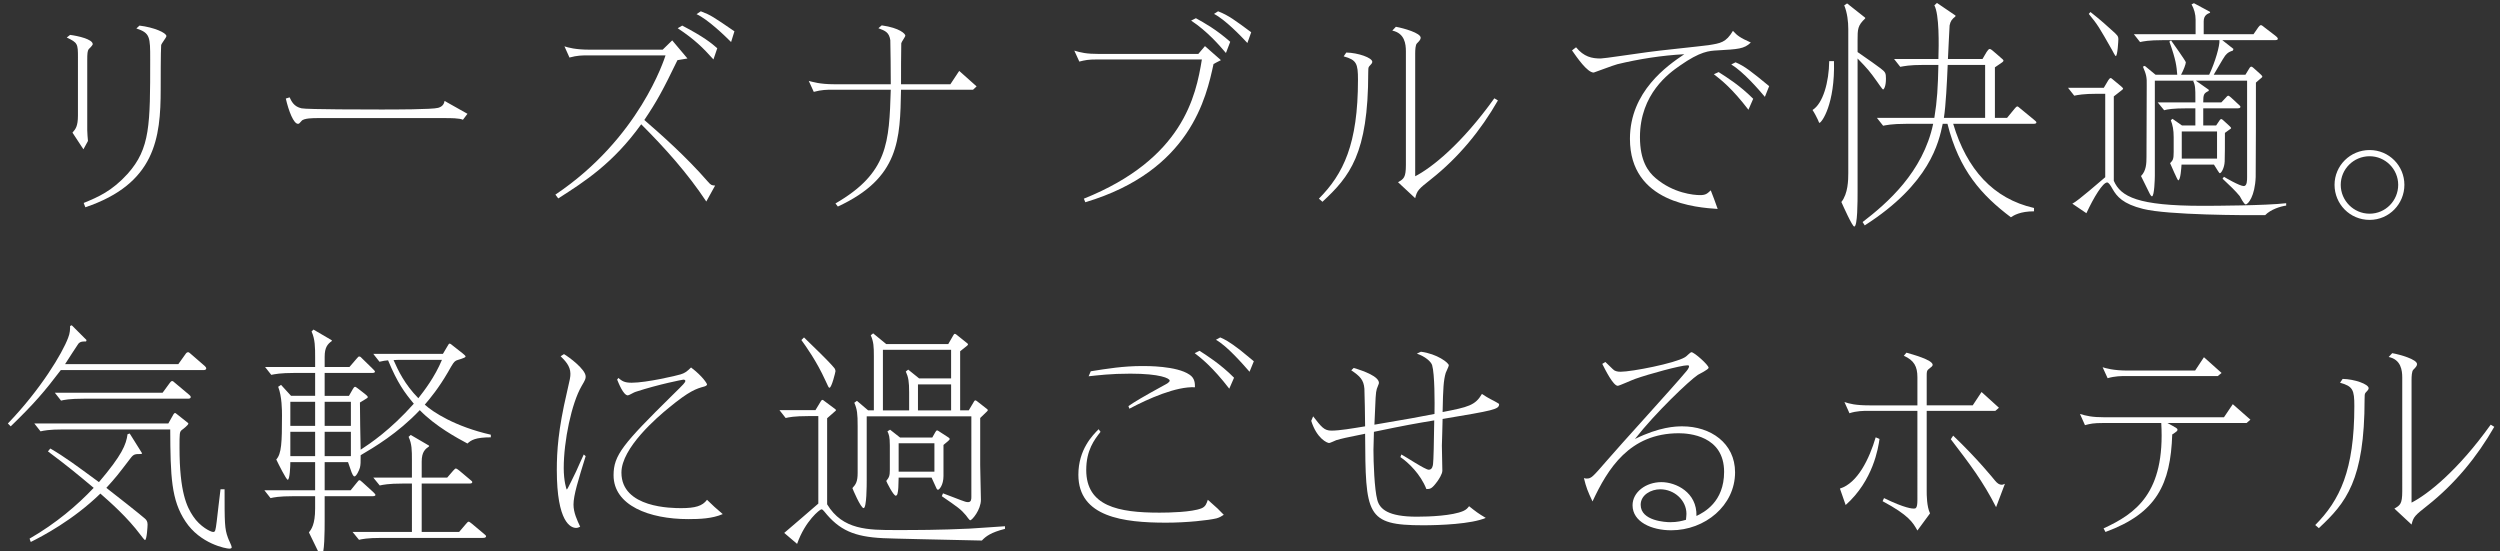 <?xml version="1.0" encoding="iso-8859-1"?>
<!-- Generator: Adobe Illustrator 18.1.1, SVG Export Plug-In . SVG Version: 6.00 Build 0)  -->
<svg version="1.1" id="&#x30EC;&#x30A4;&#x30E4;&#x30FC;_1"
	 xmlns="http://www.w3.org/2000/svg" xmlns:xlink="http://www.w3.org/1999/xlink" x="0px" y="0px" viewBox="0 0 332.666 73.333"
	 style="enable-background:new 0 0 332.666 73.333;" xml:space="preserve">
<rect x="0" y="0" width="332.666" height="73.333" fill="#333333" stroke="none"/>
<g>
	<path style="fill:#FFFFFF;" d="M10.373,7.657c0-1.84-0.032-1.967-1.491-2.665l0.444-0.349C10.342,4.77,12.34,5.214,12.34,5.88
		c0,0.127-0.444,0.603-0.54,0.666c-0.158,0.222-0.19,0.603-0.19,1.428v9.358c0,0.222,0.063,1.206,0.095,1.427l-0.603,1.11
		l-1.459-2.22c0.412-0.476,0.729-0.825,0.729-2.284V7.657z M11.135,27.008c1.935-0.793,3.775-1.586,5.869-3.902
		c2.982-3.362,2.982-6.471,2.982-15.195c0-2.982,0-3.521-1.84-4.124l0.413-0.38c1.903,0.222,3.584,0.952,3.584,1.396
		c0,0.19-0.666,0.983-0.698,1.206c-0.063,0.825-0.063,4.727-0.063,5.869c0,6.503-0.729,12.563-10.024,15.703L11.135,27.008z"/>
	<path style="fill:#FFFFFF;" d="M62.204,15.143l-0.603,0.793c-0.444-0.222-1.681-0.222-2.348-0.222H42.25
		c-0.507,0-1.84,0-2.125,0.381c-0.285,0.317-0.317,0.381-0.476,0.381c-0.571,0-1.237-1.682-1.618-3.363l0.508-0.159
		c0.254,0.54,0.571,1.237,1.586,1.459c0.635,0.159,9.168,0.159,10.564,0.159c1.713,0,6.852,0,7.613-0.222
		c0.667-0.19,0.793-0.603,0.856-0.92L62.204,15.143z"/>
	<path style="fill:#FFFFFF;" d="M78.218,7.371c-0.761,0-1.396,0-2.442,0.285L75.11,6.166c0.476,0.159,1.459,0.444,3.362,0.444h9.708
		l1.269-1.237l2.03,2.411c-0.222,0.032-1.142,0.19-1.332,0.222c-1.967,4.061-2.729,5.457-4.41,7.962
		c2.125,1.84,5.552,4.854,8.47,8.216c0.412,0.476,0.507,0.476,0.952,0.508l-1.174,2.125c-2.475-3.744-5.488-7.106-8.661-10.278
		c-3.743,5.203-7.518,7.613-11.04,9.866l-0.38-0.508C85.071,18.411,88.401,7.847,88.56,7.371H78.218z M94.936,7.91
		c-1.428-1.586-2.475-2.633-4.758-4.156l0.603-0.349c2.855,1.491,3.87,2.315,4.663,3.014L94.936,7.91z M93.255,1.502
		c1.332,0.508,1.649,0.73,4.473,2.665l-0.444,1.427c-0.793-0.793-3.077-3.014-4.6-3.711L93.255,1.502z"/>
	<path style="fill:#FFFFFF;" d="M118.533,11.21c0-0.825-0.032-5.552-0.063-5.869c-0.159-1.015-0.635-1.237-1.586-1.586l0.444-0.38
		c2.442,0.349,3.141,1.142,3.141,1.364c0,0.159-0.508,0.825-0.54,1.015c-0.032,0.603-0.032,4.537-0.032,5.457h6.567l1.174-1.776
		l2.315,2.062l-0.476,0.444h-9.581c-0.127,6.63-0.19,11.738-8.407,15.544l-0.317-0.413c7.011-4.061,7.138-8.089,7.359-15.132h-7.804
		c-0.666,0-1.396,0-2.442,0.286l-0.667-1.459c0.508,0.127,1.459,0.444,3.363,0.444H118.533z"/>
	<path style="fill:#FFFFFF;" d="M146.064,7.91c-1.301,0-1.682,0.095-2.442,0.286l-0.667-1.459c0.856,0.254,1.554,0.444,3.394,0.444
		h13.102l0.889-1.047l2.125,1.872c-0.349,0.159-0.666,0.349-0.983,0.508c-0.951,4.377-3.045,14.212-17.066,18.399l-0.19-0.476
		c13.196-5.298,14.91-13.641,15.703-18.526H146.064z M163.131,7.054c-0.889-1.047-2.475-2.887-4.632-4.314l0.635-0.317
		c1.142,0.634,2.696,1.491,4.567,3.14L163.131,7.054z M162.084,1.502c1.396,0.54,2.315,1.237,4.409,2.792l-0.508,1.427
		c-0.824-0.888-2.95-3.109-4.441-3.87L162.084,1.502z"/>
	<path style="fill:#FFFFFF;" d="M175.498,26.437c3.268-3.299,5.203-7.265,5.203-15.83c0-2.157-0.19-2.633-1.903-3.108l0.349-0.508
		c1.586,0.032,3.458,0.698,3.458,1.237c0,0.159-0.127,0.317-0.412,0.603c-0.127,0.127-0.127,0.413-0.127,0.825
		c0,10.85-2.475,13.832-6.091,17.194L175.498,26.437z M187.077,6.832c0-0.983-0.158-2.411-1.808-2.76l0.476-0.508
		c1.047,0.19,3.299,0.825,3.299,1.459c0,0.222-0.158,0.413-0.507,0.761c-0.19,0.19-0.223,0.888-0.223,1.333v16.337
		c2.157-1.11,6.123-4.219,10.532-10.374l0.476,0.286c-2.284,3.997-5.266,7.613-8.882,10.468c-1.682,1.333-1.872,1.491-2.126,2.538
		l-2.284-2.125c0.762-0.444,1.047-0.603,1.047-2.316V6.832z"/>
	<path style="fill:#FFFFFF;" d="M209.721,6.293c1.047,1.269,2.094,1.491,3.268,1.491c0.476,0,4.378-0.603,6.313-0.856
		c1.27-0.19,6.916-0.761,8.058-0.92c1.586-0.254,2.316-0.349,3.236-1.903c0.57,0.634,0.951,0.92,2.379,1.554
		c-0.889,0.857-1.682,0.888-4.473,1.047c-1.047,0.063-2.221,0.095-5.013,2.062c-1.364,0.952-5.266,3.712-5.266,9.485
		c0,3.141,1.078,4.6,2.094,5.457c2.348,1.999,5.044,2.252,5.9,2.252c0.761,0,0.951-0.19,1.428-0.634
		c0.443,1.11,0.476,1.269,0.92,2.475c-2.792-0.19-11.675-0.793-11.675-9.327c0-6.313,5.013-9.771,7.233-11.262
		c-2.982,0.159-6.027,0.634-8.914,1.333c-0.508,0.126-3.077,1.11-3.141,1.11c-0.856,0-2.221-1.999-2.887-2.95L209.721,6.293z
		 M232.657,14.604c-2.188-2.855-3.585-3.934-4.6-4.727l0.635-0.285c1.142,0.729,2.823,1.776,4.6,3.553L232.657,14.604z
		 M230.944,8.291c1.205,0.507,2.125,1.237,4.473,3.172l-0.57,1.427c-0.794-0.952-2.855-3.331-4.474-4.314L230.944,8.291z"/>
	<path style="fill:#FFFFFF;" d="M244.04,8.133c0.158,5.742-1.649,8.216-1.936,8.216c-0.063,0-0.127-0.254-0.19-0.381
		c-0.222-0.444-0.412-0.856-0.729-1.332c1.396-0.857,2.189-3.712,2.221-6.503H244.04z M247.181,6.927
		c1.776,1.237,2.379,1.649,3.045,2.157c0.667,0.508,0.73,0.634,0.73,1.396c0,1.047-0.286,1.427-0.381,1.427
		c-0.096,0-0.729-0.952-0.825-1.079c-0.888-1.237-1.174-1.618-2.569-3.045v17.733c0,1.269,0,4.631-0.444,4.631
		c-0.254,0-1.459-2.696-1.713-3.268c0.888-1.11,0.92-2.918,0.92-3.838V3.85c0-0.952-0.127-2.125-0.539-3.141l0.381-0.254l2.41,1.904
		v0.095c-1.015,0.952-1.015,1.427-1.015,2.95V6.927z M257.396,15.683c0.381-2.316,0.476-4.092,0.539-7.043h-2.03
		c-1.84,0-2.506,0.159-3.045,0.254l-0.825-1.047h5.9c0.063-1.903,0.127-5.932-0.539-7.138l0.349-0.317l2.475,1.681l-0.032,0.127
		c-0.443,0.349-0.634,0.571-0.761,1.174c-0.032,0.19-0.19,4.061-0.223,4.473h4.601l0.539-0.92c0.127-0.19,0.285-0.412,0.412-0.412
		s0.286,0.126,0.508,0.317l0.951,0.825c0.159,0.159,0.381,0.286,0.381,0.413c0,0.127-0.254,0.286-0.349,0.349l-0.793,0.539v6.726
		h1.618l1.015-1.237c0.096-0.127,0.254-0.286,0.349-0.286c0.096,0,0.223,0.127,0.413,0.286l1.776,1.459
		c0.222,0.19,0.349,0.286,0.349,0.381c0,0.19-0.254,0.19-0.508,0.19h-10.563c1.809,6.059,5.329,9.961,10.754,11.198v0.444
		c-1.84,0-2.696,0.54-3.077,0.793c-3.87-2.918-6.884-6.217-8.438-12.435h-0.634c-0.508,2.442-1.682,7.962-10.374,13.514
		l-0.285-0.444c3.268-2.506,8.026-6.63,9.39-13.07h-3.616c-1.967,0-2.664,0.19-3.045,0.253l-0.825-1.046H257.396z M264.153,15.683
		V8.64h-4.98c-0.095,2.284-0.254,5.488-0.508,7.043H264.153z"/>
	<path style="fill:#FFFFFF;" d="M280.548,10.67c0.096-0.126,0.19-0.285,0.317-0.285c0.096,0,0.223,0.159,0.286,0.19l1.109,0.92
		c0.127,0.127,0.254,0.222,0.254,0.317c0,0.063-0.127,0.127-0.222,0.222l-1.016,0.793v11.23c0.92,2.125,3.204,3.331,11.802,3.331
		c1.617,0,8.47-0.032,11.135-0.349v0.317c-0.73,0.095-2.063,0.508-2.792,1.269c-2.633,0.032-12.975,0-16.242-0.825
		c-2.696-0.667-3.489-1.65-4.061-2.633c-0.317-0.571-0.539-0.888-0.729-0.888c-0.571,0-1.776,1.967-2.76,4.092l-1.872-1.269
		c0.793-0.38,3.743-3.014,4.378-3.521V12.479h-1.078c-1.841,0-2.57,0.158-3.046,0.253l-0.825-1.047h4.759L280.548,10.67z
		 M278.169,1.597c1.364,1.079,2.284,1.904,2.792,2.379c0.824,0.729,0.92,0.825,0.92,1.269c0,0.127-0.096,2.221-0.35,2.221
		c-0.063,0-0.412-0.667-0.476-0.793c-1.713-3.014-1.903-3.362-3.108-4.822L278.169,1.597z M295.363,16
		c0.063-0.063,0.127-0.159,0.19-0.159c0.096,0,0.223,0.095,0.35,0.222l0.761,0.698c0.096,0.095,0.223,0.222,0.223,0.286
		s-0.159,0.159-0.254,0.222l-0.571,0.413c0,1.491,0,3.077-0.031,3.807c-0.032,0.825-0.444,1.554-0.635,1.554
		c-0.063,0-0.095-0.032-0.254-0.285l-0.539-0.857h-4.314c-0.031,0.444-0.127,2.094-0.444,2.094c-0.095,0-0.92-1.935-1.078-2.284
		c0.381-0.381,0.476-0.54,0.476-1.491v-1.967c0-0.983-0.127-1.586-0.381-2.252l0.223-0.19l1.269,0.888h1.776v-2.284h-1.142
		c-1.84,0-2.57,0.127-3.014,0.253l-0.856-1.046h5.012v-0.667c0-1.015,0-1.618-0.285-2.157l0.063-0.063h-5.171v12.658
		c0,0.349-0.063,2.728-0.381,2.728c-0.127,0-0.285-0.317-0.317-0.38c-0.762-1.555-0.856-1.745-1.142-2.316
		c0.697-0.698,0.729-1.681,0.729-2.57c0-0.412,0.031-8.565,0.031-9.453c0.032-1.142-0.063-1.491-0.507-2.538l0.253-0.095
		l1.428,1.174h2.887c-0.095-1.142-0.158-1.935-1.047-4.409l0.223-0.159c0.317,0.444,1.967,2.76,1.967,2.918
		c0,0.222-0.286,1.015-0.635,1.649h3.743c0.793-1.681,1.428-3.87,1.364-4.6h-7.519c-1.903,0-2.601,0.159-3.045,0.253l-0.825-1.047
		h8.217V2.613c0-0.698-0.19-1.427-0.54-2.03l0.317-0.158l2.126,1.142l0.031,0.127c-0.317,0.127-0.856,0.317-0.856,1.142v1.713h6.63
		l0.635-0.92c0.095-0.126,0.222-0.285,0.349-0.285s0.286,0.159,0.413,0.253l1.49,1.142c0.096,0.063,0.35,0.286,0.35,0.413
		c0,0.19-0.254,0.19-0.508,0.19h-6.884l1.491,1.174l-0.096,0.222c-0.381,0.127-0.666,0.222-1.015,0.667
		c-0.286,0.38-1.301,2.189-1.523,2.538h4.22l0.444-0.729c0.095-0.159,0.189-0.349,0.349-0.349c0.095,0,0.349,0.222,0.476,0.349
		l0.603,0.539c0.127,0.095,0.381,0.349,0.381,0.444s-0.222,0.222-0.349,0.349l-0.508,0.444c0,1.713,0,11.484-0.031,12.563
		c-0.096,2.569-1.016,3.648-1.333,3.648c-0.222,0-0.697-0.952-0.793-1.11c-0.571-0.698-1.269-1.364-2.284-2.315l0.19-0.254
		c0.127,0.095,2.094,1.237,2.633,1.237c0.444,0,0.444-0.762,0.444-1.206V10.734h-6.82l1.713,1.206v0.159
		c-0.666,0.317-0.729,0.476-0.729,1.523h2.411l0.571-0.603c0.095-0.095,0.222-0.286,0.349-0.286c0.095,0,0.254,0.159,0.381,0.254
		l0.888,0.825c0.159,0.127,0.35,0.317,0.35,0.381c0,0.222-0.223,0.222-0.508,0.222h-4.441v2.284h1.713L295.363,16z M295.014,17.491
		h-4.695v3.616h4.695V17.491z"/>
	<path style="fill:#FFFFFF;" d="M310.649,24.597c0-2.57,2.094-4.632,4.663-4.632c2.602,0,4.632,2.094,4.632,4.632
		c0,2.506-1.999,4.663-4.632,4.663S310.649,27.135,310.649,24.597z M319.119,24.597c0-2.094-1.713-3.807-3.807-3.807
		c-2.125,0-3.839,1.713-3.839,3.807s1.714,3.838,3.839,3.838S319.119,26.691,319.119,24.597z"/>
	<path style="fill:#FFFFFF;" d="M11.452,45.439h-0.254c-0.444,0-0.603,0.127-0.761,0.286c-0.063,0.063-1.491,2.284-1.777,2.728
		h15.069l0.952-1.333c0.095-0.159,0.222-0.253,0.349-0.253c0.095,0,0.222,0.095,0.317,0.19l1.903,1.65
		c0.095,0.095,0.19,0.19,0.19,0.317c0,0.222-0.286,0.222-0.381,0.222H8.089c-2.189,2.887-3.553,4.473-6.662,7.487l-0.381-0.381
		c4.346-4.504,7.265-9.358,8.026-11.42c0.254-0.634,0.254-1.11,0.254-1.554l0.222-0.095l1.967,1.967L11.452,45.439z M3.934,71.674
		c3.521-2.03,6.313-4.41,8.534-6.757c-2.157-1.808-3.458-2.887-6.091-4.854l0.317-0.381c1.872,1.079,3.363,2.189,6.472,4.473
		c3.077-3.617,3.616-4.981,3.807-6.376l0.286-0.095l1.649,2.633l-0.095,0.095c-0.825,0-1.015,0-1.427,0.54
		c-1.745,2.284-1.935,2.538-3.236,3.965c0.952,0.729,4.695,3.68,5.139,4.092c0.222,0.19,0.349,0.412,0.349,0.793
		c0,0.19-0.095,2.062-0.349,2.062c-0.063,0-0.508-0.571-0.571-0.666c-1.777-2.379-4.029-4.346-5.361-5.52
		c-3.648,3.553-7.741,5.678-9.263,6.44L3.934,71.674z M23.094,55.115c0.063-0.095,0.127-0.158,0.222-0.158
		c0.032,0,0.063,0.032,0.19,0.126l1.364,1.079c0.159,0.127,0.19,0.127,0.19,0.222c0,0.159-0.666,0.698-0.856,0.825
		c-0.317,0.254-0.317,0.444-0.317,2.348c0,5.964,0.983,7.899,1.809,9.136c0.92,1.396,2.347,2.094,2.665,2.094
		c0.286,0,0.317-0.159,0.476-1.396c0.095-0.698,0.412-3.68,0.507-4.282h0.54c0,4.473,0,5.234,0.444,6.439
		c0.063,0.222,0.508,1.079,0.508,1.269c0,0.127-0.127,0.19-0.317,0.19c-0.444,0-3.87-0.635-5.837-3.617
		c-1.903-2.855-1.999-5.996-2.03-12.245H8.407c-1.903,0-2.602,0.159-3.014,0.254l-0.825-1.047h17.829L23.094,55.115z M7.296,52.26
		h14.339l0.952-1.3c0.095-0.127,0.19-0.254,0.317-0.254c0.127,0,0.159,0.063,0.317,0.19l1.967,1.649
		c0.095,0.095,0.19,0.159,0.19,0.286c0,0.222-0.254,0.222-0.381,0.222H11.166c-1.935,0-2.633,0.159-3.045,0.254L7.296,52.26z"/>
	<path style="fill:#FFFFFF;" d="M43.202,61.491v3.743h3.458l0.825-1.015c0.222-0.285,0.254-0.317,0.349-0.317
		s0.127,0.032,0.412,0.286l1.396,1.269c0.127,0.127,0.317,0.317,0.317,0.381c0,0.19-0.222,0.19-0.508,0.19h-6.25v3.235
		c0,1.174,0,4.695-0.444,4.695c-0.159,0-0.19-0.095-0.54-0.825c-0.38-0.762-1.079-2.221-1.11-2.284
		c0.317-0.413,0.825-1.047,0.825-3.172v-1.649h-2.918c-1.903,0-2.601,0.159-3.014,0.253l-0.825-1.047h6.757v-3.743h-3.299
		c0,0.476-0.063,2.348-0.349,2.348c-0.19,0-1.237-2.094-1.522-2.697c0.698-0.761,0.761-2.252,0.761-5.837
		c0-0.666,0-2.538-0.508-3.838l0.381-0.254l1.333,1.459h3.204v-3.045h-2.792c-1.84,0-2.569,0.159-3.045,0.254l-0.825-1.047h6.662
		v-1.269c0-1.333,0-2.411-0.476-3.458l0.254-0.253l2.442,1.427v0.095c-0.571,0.413-0.952,0.856-0.952,2.094v1.364h3.299l0.983-1.142
		c0.19-0.222,0.222-0.254,0.317-0.254c0.159,0,0.222,0.095,0.412,0.286l1.364,1.332c0.159,0.159,0.317,0.317,0.317,0.381
		c0,0.19-0.222,0.19-0.508,0.19h-6.186v3.045h3.236l0.507-0.888c0.095-0.159,0.19-0.317,0.317-0.317c0.063,0,0.317,0.19,0.444,0.286
		l0.856,0.666c0.095,0.095,0.381,0.286,0.381,0.413c0,0.095-0.095,0.159-0.317,0.285l-0.729,0.444c0,1.015,0.063,5.393,0.095,6.281
		c1.301-0.856,3.934-2.602,7.074-6.123c-1.237-1.491-2.157-2.729-3.426-5.773c-0.349,0.031-0.635,0.063-1.142,0.19l-0.825-1.047
		h9.263l0.603-1.015c0.19-0.317,0.19-0.349,0.286-0.349c0.127,0,0.254,0.127,0.412,0.253l1.333,1.047
		c0.254,0.222,0.381,0.317,0.381,0.413c0,0.222-1.142,0.444-1.301,0.571c-0.254,0.159-0.349,0.286-1.047,1.523
		c-1.237,2.125-2.348,3.458-3.077,4.314c1.079,0.983,4.029,2.918,8.787,3.997v0.349c-2.062,0-2.633,0.381-3.109,0.825
		c-1.364-0.73-4.25-2.284-6.344-4.441c-2.95,3.109-6.091,4.949-7.868,5.996c0,0.983,0,1.237-0.095,1.649
		c-0.095,0.349-0.476,1.174-0.73,1.174c-0.159,0-0.317-0.38-0.38-0.539l-0.476-1.364H43.202z M41.933,56.669v-3.204h-3.299v3.204
		H41.933z M41.933,60.698v-3.236h-3.299v3.236H41.933z M46.691,56.669v-3.204h-3.49v3.204H46.691z M46.691,60.698v-3.236h-3.49
		v3.236H46.691z M54.812,64.346h-1.269c-1.84,0-2.569,0.159-3.014,0.254l-0.856-1.047h5.139v-2.284c0-1.364,0-2.188-0.444-3.141
		l0.286-0.253l2.442,1.427v0.095c-0.507,0.349-0.983,0.73-0.983,2.03v2.125h3.395l0.793-0.92c0.222-0.254,0.286-0.286,0.349-0.286
		c0.095,0,0.19,0.063,0.444,0.254l1.396,1.174c0.317,0.254,0.349,0.286,0.349,0.381c0,0.19-0.222,0.19-0.508,0.19h-6.218v6.44h4.981
		l0.92-1.079c0.222-0.254,0.253-0.286,0.349-0.286s0.159,0.063,0.413,0.254l1.554,1.301c0.286,0.254,0.349,0.286,0.349,0.38
		c0,0.222-0.286,0.222-0.507,0.222H50.784c-1.935,0-2.602,0.159-3.014,0.254l-0.856-1.047h7.899V64.346z M53.543,47.882
		c-0.444,0-0.571,0-1.174,0.032c0.603,1.364,1.459,3.204,3.299,5.076c0.793-1.015,2.189-2.824,3.141-5.107H53.543z"/>
	<path style="fill:#FFFFFF;" d="M75.046,47.12c0.666,0.381,2.887,2.03,2.887,2.982c0,0.286-0.032,0.413-0.54,1.269
		c-1.332,2.284-2.379,7.296-2.379,10.913c0,1.682,0.349,2.855,0.412,2.855c0.095,0,1.079-2.125,1.237-2.411
		c0.159-0.349,0.856-1.935,1.015-2.252l0.254,0.222c-0.983,3.172-1.618,5.203-1.618,6.44c0,1.079,0.476,2.062,0.888,2.95
		c-0.222,0.095-0.317,0.159-0.539,0.159c-0.698,0-2.57-0.698-2.57-7.709c0-2.506,0.19-5.393,1.333-10.278
		c0.444-1.903,0.476-2.094,0.476-2.538c0-1.047-0.762-1.776-1.301-2.316L75.046,47.12z M82.279,50.293
		c0.508,0.413,0.793,0.635,1.777,0.635c1.967,0,6.027-0.952,6.503-1.11c0.54-0.159,0.856-0.381,1.396-0.92
		c1.586,1.205,2.125,2.157,2.125,2.252c0,0.159-0.254,0.254-0.381,0.286c-1.047,0.286-1.967,0.571-4.695,2.823
		c-1.523,1.237-6.313,5.33-6.313,8.629c0,4.727,6.757,4.727,7.962,4.727c1.872,0,2.823-0.286,3.426-1.11
		c0.888,0.856,1.047,1.015,2.094,1.903c-1.396,0.603-3.045,0.667-4.6,0.667c-5.171,0-9.929-1.809-9.929-5.837
		c0-2.665,1.237-4.155,7.804-10.627c1.586-1.555,1.745-1.713,1.745-1.935c0-0.127-0.159-0.159-0.254-0.159s-3.236,0.603-6.345,1.618
		c-0.19,0.032-0.888,0.476-1.047,0.476c-0.603,0-1.237-1.649-1.427-2.094L82.279,50.293z"/>
	<path style="fill:#FFFFFF;" d="M109.239,53.37c0.032-0.063,0.127-0.159,0.19-0.159c0.095,0,0.159,0.063,0.19,0.095l1.491,1.11
		c0.032,0.032,0.127,0.095,0.127,0.159s-0.063,0.127-0.127,0.159l-1.047,0.92v11.452c2.062,3.426,5.456,3.426,9.168,3.426
		c2.569,0,5.742,0,9.771-0.19c0.761-0.032,4.061-0.285,4.727-0.317v0.349c-1.872,0.476-2.538,0.983-3.077,1.555
		c-5.552-0.127-12.023-0.254-13.165-0.317c-3.807-0.19-5.806-1.047-7.804-3.553c-0.127-0.159-0.254-0.286-0.38-0.286
		c-0.19,0-2.157,1.522-3.236,4.6l-1.713-1.459c0.73-0.603,3.871-3.331,4.537-3.902V55.368h-1.333c-1.903,0-2.601,0.159-3.014,0.254
		l-0.825-1.047h4.79L109.239,53.37z M106.986,44.9c1.364,1.333,3.204,3.077,3.997,4.029c0.095,0.095,0.19,0.285,0.19,0.476
		c0,0.095-0.508,2.189-0.793,2.189c-0.126,0-0.158-0.127-0.571-1.015c-1.142-2.506-2.569-4.505-3.172-5.33L106.986,44.9z
		 M128.907,54.607l0.698-1.174c0.032-0.063,0.095-0.159,0.19-0.159c0.063,0,0.127,0.063,0.19,0.095l1.301,1.015
		c0.095,0.063,0.159,0.127,0.159,0.19s-0.063,0.127-0.127,0.19l-0.888,0.856v6.281c0,0.729,0.095,3.934,0.095,4.6
		c0,1.333-1.174,2.729-1.428,2.729c-0.095,0-0.476-0.54-0.571-0.667c-0.666-0.793-1.079-1.079-3.204-2.538l0.159-0.381
		c0.476,0.159,2.506,0.983,2.95,1.11c0.095,0.032,0.253,0.063,0.38,0.063c0.444,0,0.444-0.413,0.444-0.729V55.4H115.33v8.502
		c0,0.603,0,3.711-0.413,3.711c-0.381,0-1.459-2.538-1.491-2.665c0.476-0.508,0.698-0.888,0.698-2.03v-6.218
		c0-1.65-0.063-2.221-0.444-3.109l0.349-0.254l1.491,1.269h0.762v-7.233c0-1.237-0.032-1.903-0.413-2.76l0.317-0.254l1.745,1.428
		h8.248l0.698-1.206c0.032-0.063,0.095-0.159,0.19-0.159c0.063,0,0.127,0.063,0.19,0.095l1.427,1.142
		c0.063,0.063,0.127,0.095,0.127,0.159s-0.063,0.126-0.127,0.19l-0.92,0.73v7.867H128.907z M120.976,54.607v-2.411
		c0-1.396-0.095-1.999-0.444-2.76l0.317-0.254l1.459,1.174h4.251V46.55h-9.073v8.058H120.976z M119.58,63.553
		c-0.032,1.269-0.032,1.649-0.158,2.157c-0.032,0.159-0.159,0.254-0.222,0.254c-0.317,0-1.206-1.776-1.269-1.967
		c0.381-0.476,0.476-0.667,0.476-1.491V59.27c0-1.173-0.127-1.459-0.317-1.872l0.349-0.222l1.332,1.047h4.283l0.413-0.729
		c0.063-0.127,0.158-0.222,0.222-0.222c0.095,0,0.222,0.095,0.317,0.159l1.174,0.761c0.063,0.032,0.19,0.127,0.19,0.222
		c0,0.063-0.095,0.19-0.19,0.254l-0.634,0.539v4.124c0,1.237-0.571,1.84-0.73,1.84c-0.063,0-0.127-0.032-0.19-0.159l-0.666-1.459
		H119.58z M124.339,62.76v-3.775h-4.759v3.775H124.339z M126.56,54.607v-3.458h-4.41v3.458H126.56z"/>
	<path style="fill:#FFFFFF;" d="M146.445,57.462c-0.825,1.047-1.903,2.443-1.903,5.076c0,4.822,4.251,5.679,9.739,5.679
		c1.332,0,4.282-0.063,5.583-0.571c0.57-0.222,0.697-0.666,0.856-1.142c1.301,1.142,1.459,1.301,2.125,1.999
		c-0.349,0.222-0.539,0.349-0.983,0.476c-1.047,0.254-3.934,0.571-6.693,0.571c-5.646,0-11.674-0.729-11.674-6.376
		c0-3.362,1.903-5.266,2.696-6.059L146.445,57.462z M145.144,49.405c2.188-0.349,4.314-0.698,6.884-0.698
		c0.539,0,4.536-0.032,6.25,1.142c0.729,0.476,0.729,1.173,0.729,1.681c-2.475-0.127-6.154,1.491-8.725,2.855l-0.126-0.349
		c0.824-0.571,1.935-1.237,4.6-2.697c0.539-0.286,0.888-0.476,0.888-0.698c0-0.286-1.237-0.92-5.234-0.92
		c-2.664,0-4.313,0.222-5.551,0.349L145.144,49.405z M163.575,51.721c-2.22-2.887-3.807-4.124-4.6-4.727l0.635-0.317
		c0.793,0.507,2.823,1.776,4.6,3.584L163.575,51.721z M162.37,44.9c0.476,0.19,1.237,0.571,2.696,1.713
		c0.254,0.19,1.491,1.237,1.776,1.459l-0.57,1.396c-0.889-1.015-3.014-3.458-4.474-4.251L162.37,44.9z"/>
	<path style="fill:#FFFFFF;" d="M180.129,48.96c1.396,0.413,3.362,1.142,3.362,1.999c0,0.126-0.189,0.476-0.285,0.793
		c-0.158,0.571-0.158,0.983-0.317,4.758c4.854-0.825,5.71-0.983,7.994-1.428c0.032-1.459,0.032-5.329-0.317-6.503
		c-0.158-0.476-0.92-1.142-2.029-1.523l0.539-0.253c2.188,0.285,3.711,1.491,3.711,1.808c0,0.159-0.38,0.888-0.412,1.015
		c-0.285,0.983-0.349,1.999-0.412,5.203c3.426-0.667,4.346-0.888,5.234-2.411c0.158,0.127,0.983,0.634,1.586,0.92
		c0.127,0.095,0.698,0.349,0.698,0.444c0,0.698-0.73,0.825-7.519,1.967c0,0.571-0.096,3.362-0.096,3.553
		c0,0.444,0.063,3.204,0.063,3.331c0,0.444-0.476,1.142-0.603,1.333c-0.793,1.11-1.015,1.11-1.522,1.11
		c-0.762-1.967-2.411-3.553-3.458-4.251l0.127-0.349c0.571,0.286,3.172,2.03,3.648,2.03c0.443,0,0.539-0.476,0.57-0.761
		c0.063-0.413,0.127-2.982,0.159-5.805c-2.475,0.412-3.775,0.634-8.026,1.522c0,0.286-0.063,2.348-0.063,2.411
		c0,1.618,0.127,5.234,0.508,6.63c0.317,1.237,1.428,2.252,5.267,2.252c1.713,0,4.727-0.127,6.186-0.761
		c0.412-0.19,0.571-0.381,0.762-0.635c0.92,0.73,1.205,0.952,2.22,1.555c-1.903,0.825-6.122,0.983-8.343,0.983
		c-7.613,0-7.646-1.364-7.709-12.182c-2.664,0.539-3.077,0.634-3.838,0.856c-0.159,0.063-0.825,0.381-0.952,0.381
		c-0.222,0-1.617-0.54-2.379-2.95l0.254-0.603c1.11,1.428,1.459,1.903,2.442,1.903c1.047,0,2.729-0.285,4.473-0.571
		c0-0.793-0.063-4.537-0.095-5.012c-0.096-1.174-0.571-1.65-1.745-2.443L180.129,48.96z"/>
	<path style="fill:#FFFFFF;" d="M213.623,48.167c0.189,0.159,0.983,0.983,1.173,1.11c0.19,0.095,0.381,0.19,0.857,0.19
		c1.459,0,7.2-1.11,8.564-1.935c0.159-0.063,0.698-0.666,0.856-0.666c0.381,0,2.284,1.713,2.284,2.062
		c0,0.253-1.237,0.825-1.428,0.952c-1.142,0.761-5.646,5.044-8.374,8.533c3.299-1.618,5.393-1.681,6.313-1.681
		c3.743,0,7.011,2.221,7.011,6.123c0,4.409-3.997,7.708-8.502,7.708c-2.602,0-5.139-1.11-5.139-3.331
		c0-1.745,1.776-3.077,3.838-3.077c1.936,0,4.759,1.364,4.664,4.504c0.983-0.476,3.68-1.84,3.68-5.869
		c0-4.822-4.695-5.139-6.027-5.139c-6.567,0-9.454,4.727-11.484,9.073c-0.634-1.333-0.856-1.903-1.142-3.109
		c0.19,0.063,0.254,0.063,0.381,0.063c0.603,0,0.793-0.222,2.664-2.379c1.618-1.903,9.073-10.056,10.501-11.801
		c0.095-0.095,0.444-0.508,0.444-0.761c0-0.127-0.127-0.127-0.223-0.127c-0.888,0-5.171,1.174-6.947,1.808
		c-0.381,0.127-2.125,0.92-2.315,0.92c-0.604,0-1.649-2.094-2.063-2.918L213.623,48.167z M224.409,68.375
		c0-1.808-1.618-3.267-3.489-3.267c-1.205,0-2.602,0.729-2.602,2.062c0,2.157,3.331,2.315,3.934,2.315
		c0.952,0,1.523-0.159,2.094-0.317C224.377,68.787,224.409,68.565,224.409,68.375z"/>
	<path style="fill:#FFFFFF;" d="M244.833,65.013c2.348-0.73,3.902-3.934,4.759-6.821l0.507,0.222
		c-0.158,1.142-0.824,5.52-4.504,8.788L244.833,65.013z M255.143,53.941v-3.744c0-1.427-0.443-2.252-1.808-2.855l0.349-0.413
		c0.762,0.222,3.489,0.952,3.489,1.618c0,0.159-0.158,0.286-0.539,0.571c-0.254,0.19-0.254,0.413-0.254,0.92v3.902h6.123
		l1.174-1.777l2.315,2.094l-0.476,0.413h-9.137v10.754c0,0.349,0,1.999,0.444,2.887l-1.682,2.284
		c-0.603-1.079-1.142-2.03-4.631-3.902l0.19-0.413c2.854,1.396,3.807,1.396,3.965,1.396c0.223,0,0.476,0,0.476-1.11V54.671h-6.598
		c-0.54,0-1.491,0-2.443,0.317l-0.666-1.491c0.666,0.222,1.428,0.444,3.363,0.444H255.143z M265.612,67.487
		c-1.776-3.489-3.458-5.678-6.027-9.041l0.317-0.476c3.236,3.077,5.393,5.773,5.552,5.964c0.317,0.38,0.571,0.571,0.92,0.571
		c0.127,0,0.317-0.095,0.412-0.127L265.612,67.487z"/>
	<path style="fill:#FFFFFF;" d="M279.882,56.288c-1.332,0-1.713,0.095-2.442,0.286l-0.666-1.491
		c0.856,0.254,1.554,0.444,3.362,0.444h15.798l1.174-1.745l2.348,2.062l-0.508,0.444h-10.532c0.35,0.19,1.11,0.603,1.174,0.667
		c0.096,0.063,0.159,0.126,0.159,0.222c0,0.159-0.063,0.222-0.698,0.635c-0.222,6.63-2.062,10.468-8.882,12.975l-0.254-0.476
		c4.251-1.967,8.216-4.663,7.677-14.021H279.882z M279.788,48.866c0.381,0.126,1.428,0.444,3.362,0.444h8.946l1.174-1.776
		l2.347,2.094l-0.507,0.412h-12.214c-0.634,0-1.459,0-2.442,0.286L279.788,48.866z"/>
	<path style="fill:#FFFFFF;" d="M308.08,69.866c3.268-3.299,5.203-7.265,5.203-15.83c0-2.157-0.19-2.633-1.903-3.109l0.349-0.508
		c1.586,0.032,3.458,0.698,3.458,1.237c0,0.159-0.127,0.317-0.412,0.603c-0.127,0.127-0.127,0.413-0.127,0.825
		c0,10.85-2.475,13.832-6.091,17.194L308.08,69.866z M319.659,50.261c0-0.983-0.158-2.411-1.808-2.76l0.476-0.508
		c1.047,0.19,3.299,0.825,3.299,1.459c0,0.222-0.158,0.413-0.507,0.761c-0.19,0.19-0.223,0.888-0.223,1.333v16.337
		c2.157-1.11,6.123-4.219,10.532-10.374l0.476,0.286c-2.284,3.997-5.266,7.613-8.882,10.468c-1.682,1.333-1.872,1.491-2.126,2.538
		l-2.284-2.125c0.762-0.444,1.047-0.603,1.047-2.316V50.261z"/>
</g>
<g>
</g>
<g>
</g>
<g>
</g>
<g>
</g>
<g>
</g>
<g>
</g>
</svg>
